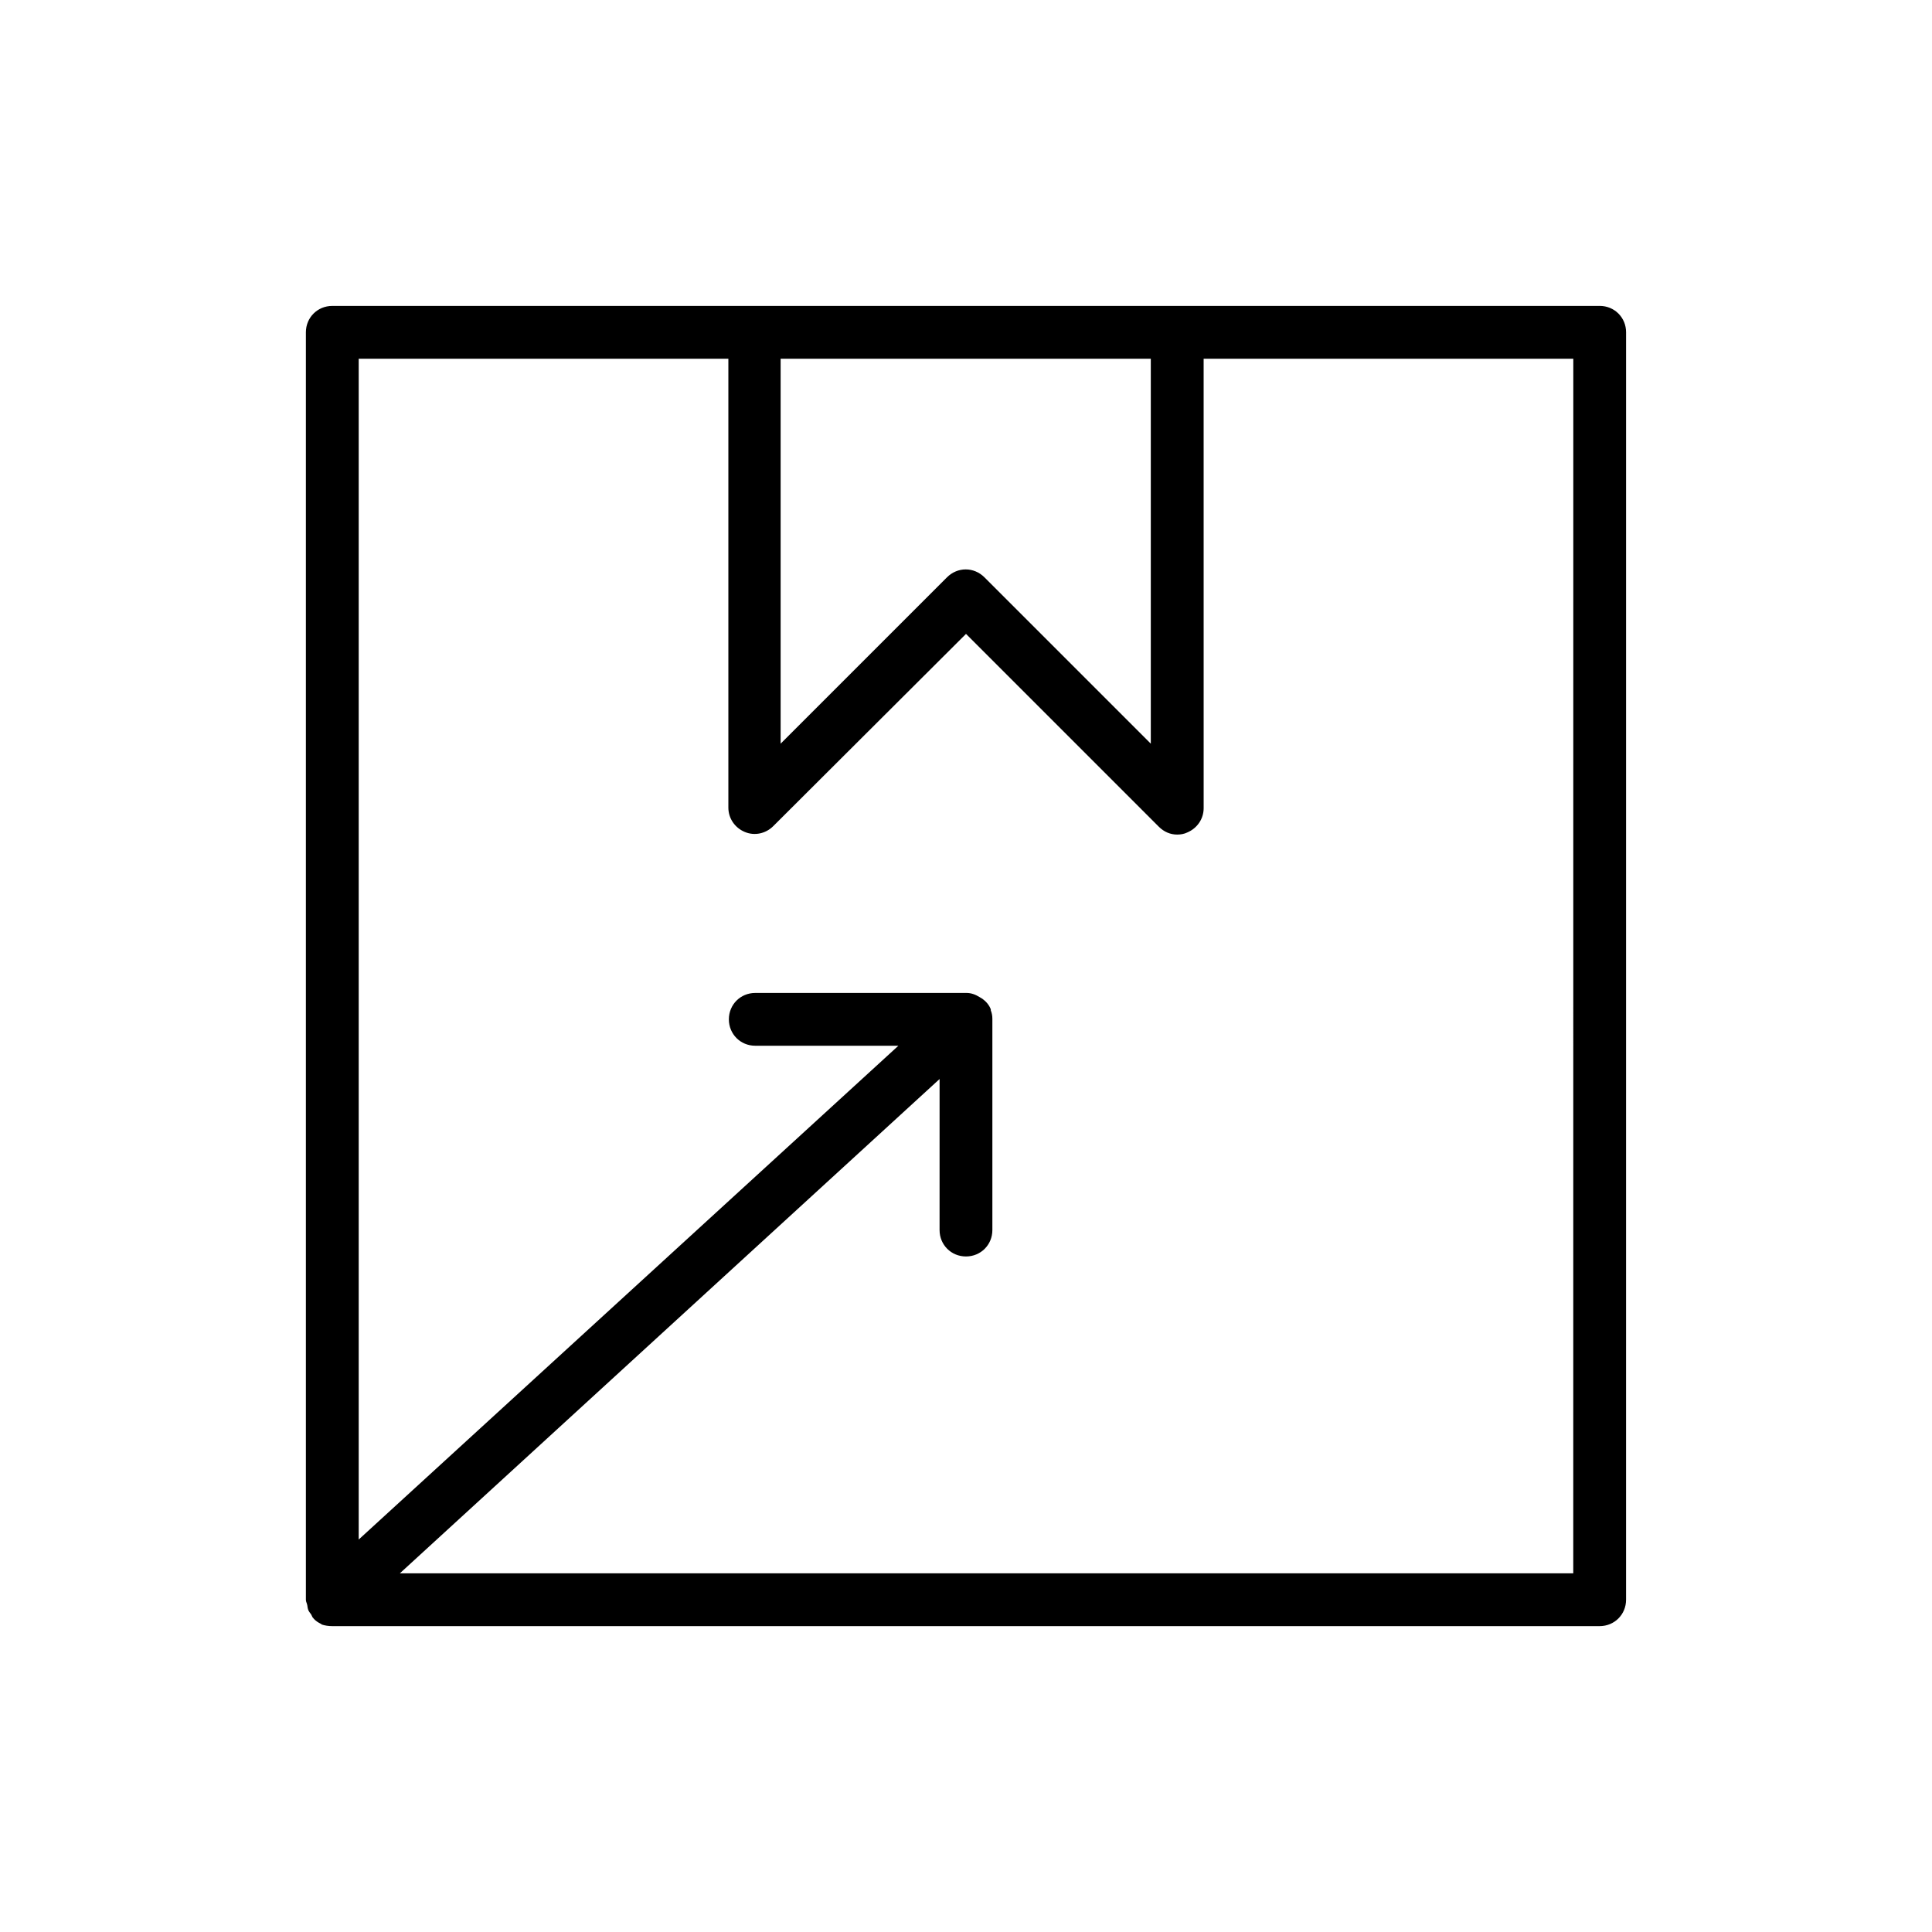 <?xml version="1.0" encoding="UTF-8"?>
<!-- Uploaded to: ICON Repo, www.svgrepo.com, Generator: ICON Repo Mixer Tools -->
<svg fill="#000000" width="800px" height="800px" version="1.1" viewBox="144 144 512 512" xmlns="http://www.w3.org/2000/svg">
 <path d="m567.93 225.07h-335.87c-3.918 0-6.996 3.078-6.996 6.996v335.87c0 0.418 0.141 0.699 0.281 1.121 0.141 0.418 0.141 0.98 0.281 1.398 0.141 0.559 0.559 0.98 0.84 1.398 0.141 0.281 0.281 0.559 0.418 0.84 0 0 0.141 0 0.141 0.141 0.559 0.699 1.258 1.121 2.098 1.539l0.141 0.141c0.836 0.281 1.816 0.422 2.797 0.422h335.87c3.918 0 6.996-3.078 6.996-6.996l0.004-335.88c0-3.918-3.078-6.996-7-6.996zm-216.92 13.992h97.965v102.02l-44.082-44.082c-2.801-2.801-7.137-2.801-9.938 0l-44.082 44.082v-102.02zm209.92 321.88h-310.96l143.03-130.99-0.004 40.027c0 3.918 3.078 6.996 6.996 6.996 3.918 0 6.996-3.078 6.996-6.996v-55.98c0-0.84-0.141-1.539-0.418-2.238v-0.281c-0.418-1.121-1.258-2.098-2.238-2.801-0.281-0.141-0.418-0.281-0.699-0.418-1.121-0.699-2.238-1.121-3.5-1.121h-55.98c-3.918 0-6.996 3.078-6.996 6.996 0 3.918 3.078 6.996 6.996 6.996h37.926l-143.02 130.86v-312.92h97.965v118.96c0 2.801 1.68 5.316 4.34 6.438 2.66 1.121 5.598 0.418 7.559-1.539l51.078-50.941 51.082 51.082c1.398 1.398 3.078 2.098 4.898 2.098 0.84 0 1.82-0.141 2.66-0.559 2.66-1.121 4.34-3.637 4.34-6.438l-0.004-119.1h97.965z"/>
</svg>